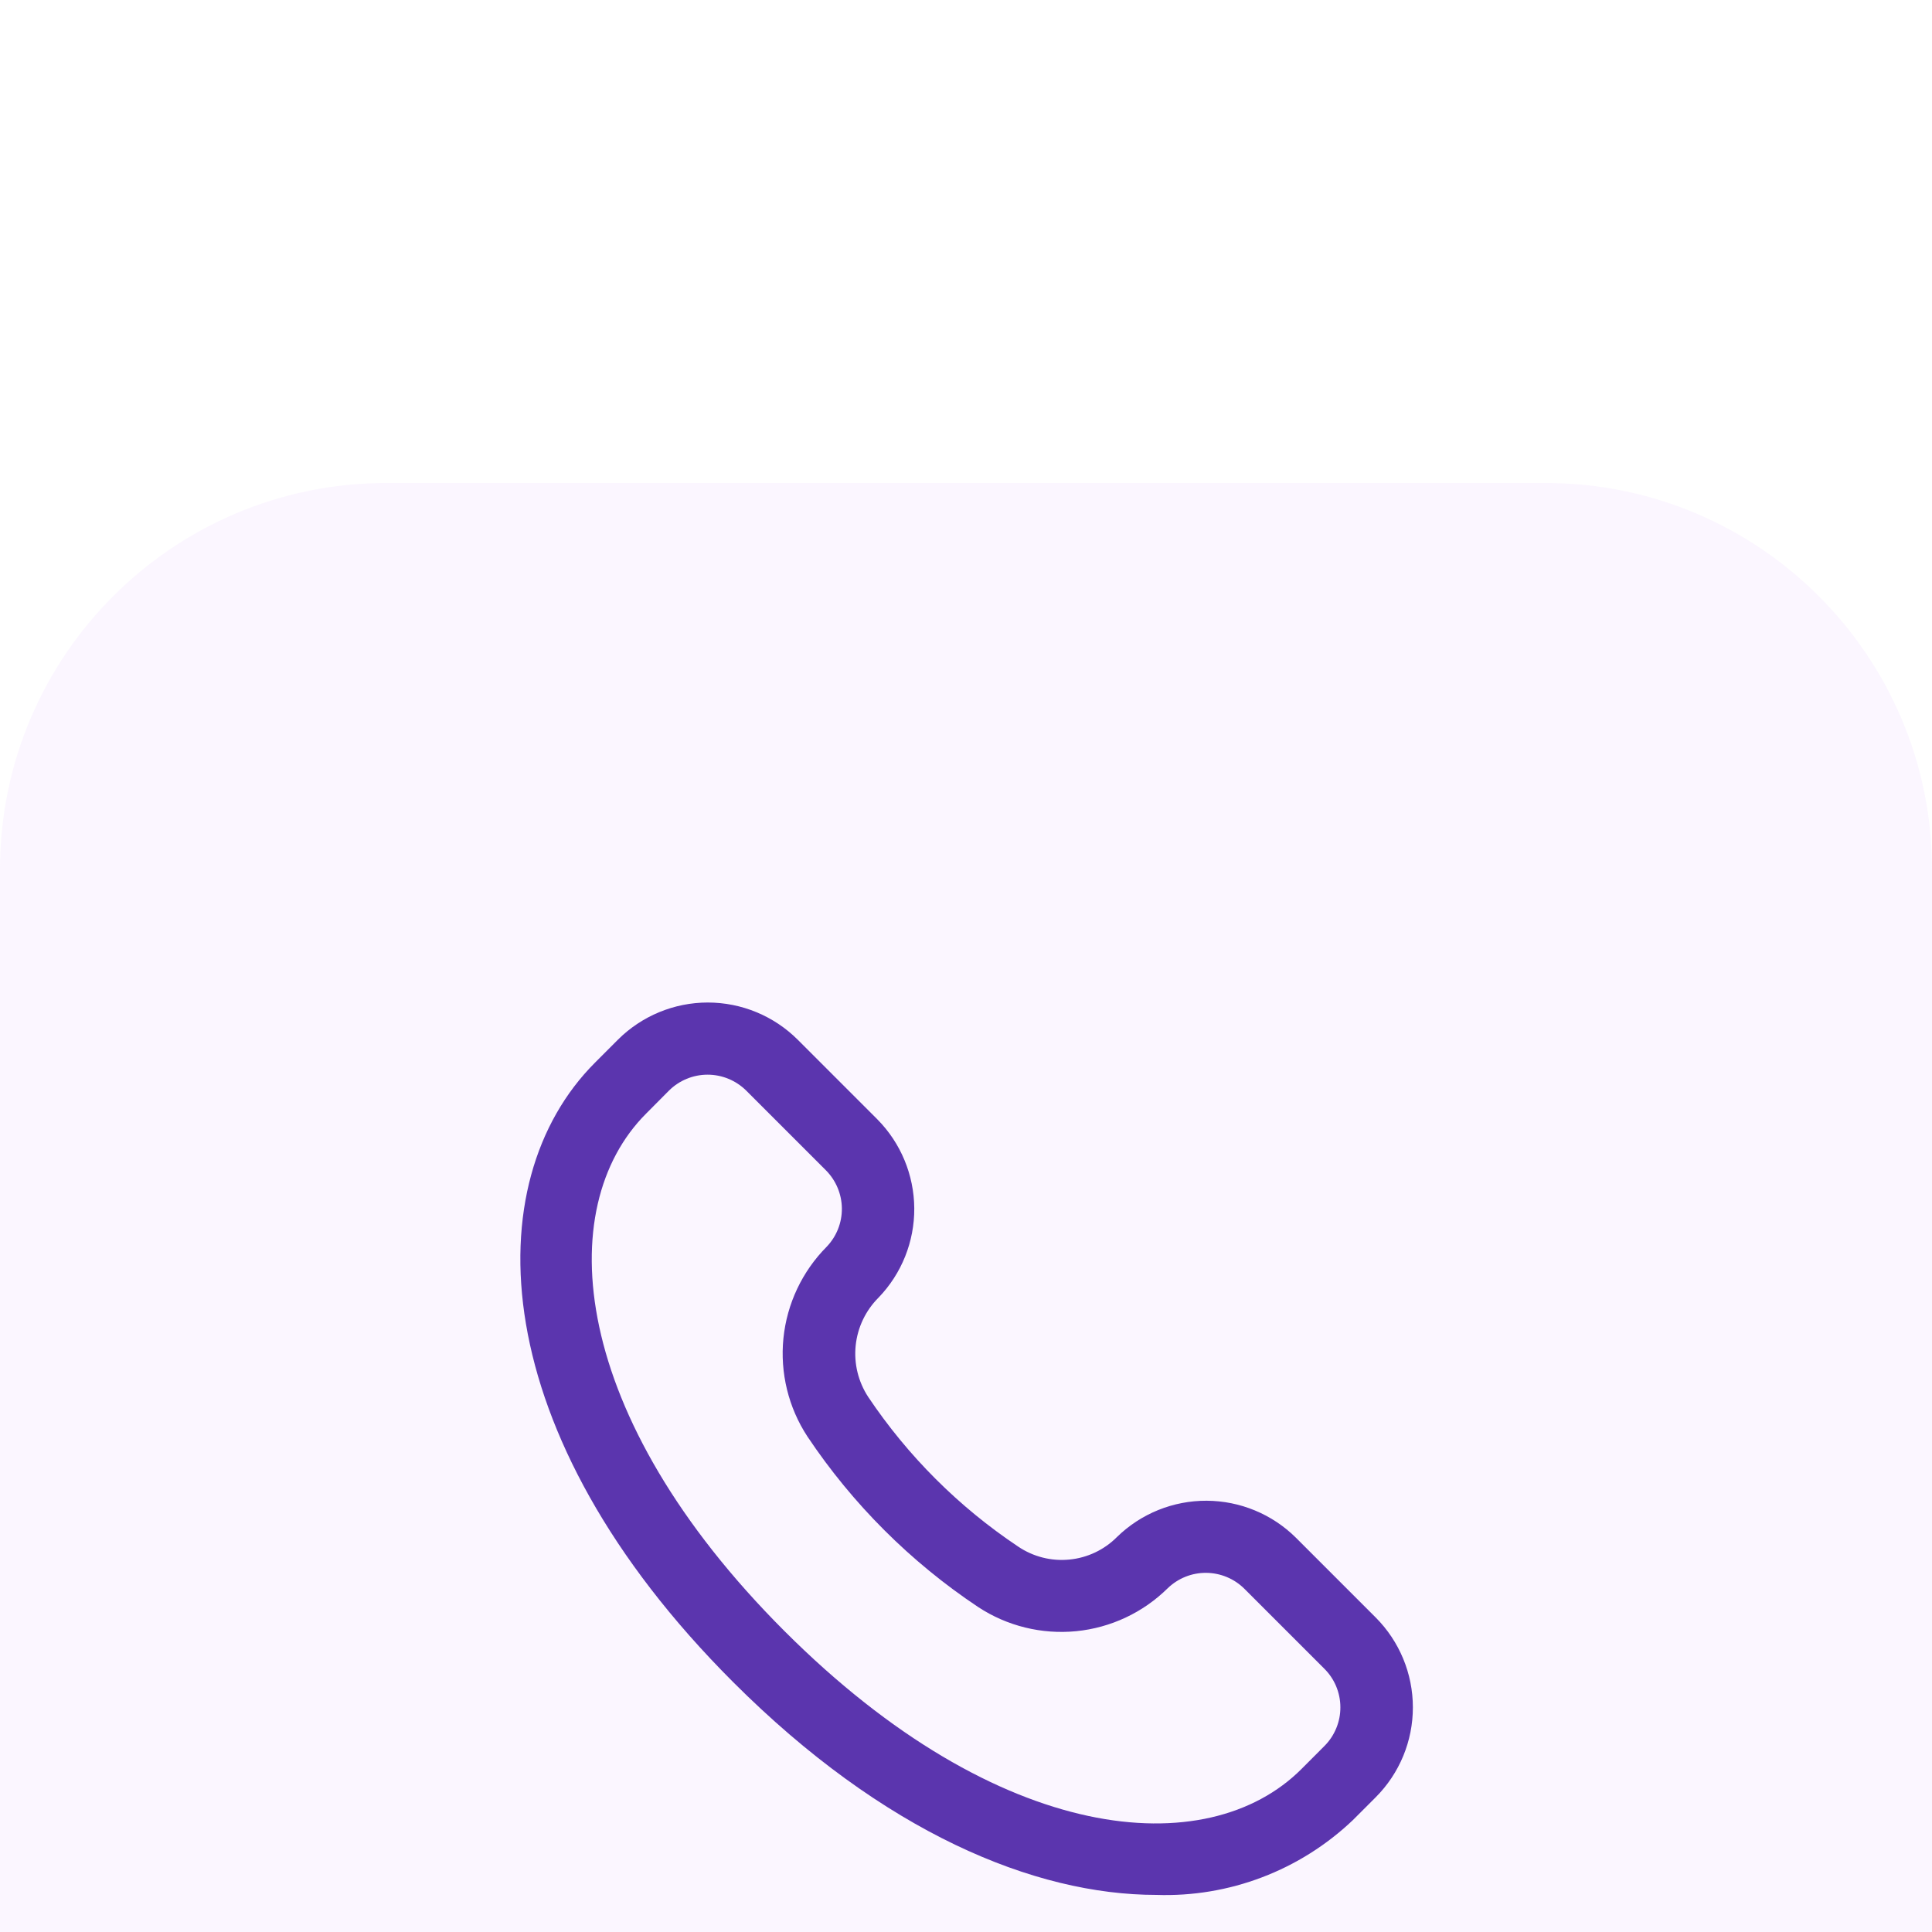 <svg width="40" height="40" viewBox="0 0 40 40" fill="none" xmlns="http://www.w3.org/2000/svg">
<g filter="url(#filter0_ii_59_1159)">
<path d="M0 8C0 3.582 3.582 0 8 0H32C36.418 0 40 3.582 40 8V32C40 36.418 36.418 40 32 40H8C3.582 40 0 36.418 0 32V8Z" fill="#F6EBFF" fill-opacity="0.44"/>
<path d="M28.481 23.487L26.831 21.837C26.339 21.349 25.675 21.074 24.982 21.071C24.29 21.068 23.623 21.337 23.127 21.821C22.863 22.087 22.514 22.253 22.14 22.289C21.767 22.326 21.392 22.231 21.081 22.021C19.852 21.201 18.797 20.148 17.975 18.922C17.769 18.607 17.677 18.231 17.716 17.857C17.755 17.482 17.922 17.133 18.188 16.867C18.667 16.371 18.933 15.707 18.929 15.017C18.924 14.326 18.65 13.665 18.165 13.175L16.515 11.525C16.021 11.033 15.352 10.756 14.654 10.756C13.957 10.756 13.288 11.033 12.794 11.525L12.319 12.001C9.844 14.476 10.029 19.679 15.179 24.826C18.284 27.931 21.409 29.232 23.943 29.232C24.689 29.257 25.433 29.133 26.131 28.867C26.828 28.602 27.466 28.2 28.007 27.686L28.482 27.211C28.976 26.716 29.253 26.047 29.252 25.348C29.252 24.65 28.974 23.981 28.481 23.487ZM27.42 26.15L26.945 26.626C24.995 28.576 20.691 28.219 16.238 23.766C11.785 19.312 11.428 15.005 13.378 13.055L13.85 12.58C14.062 12.369 14.35 12.25 14.65 12.25C14.95 12.25 15.237 12.369 15.45 12.58L17.1 14.23C17.308 14.44 17.427 14.723 17.43 15.018C17.433 15.314 17.32 15.599 17.115 15.813C16.609 16.323 16.293 16.991 16.22 17.707C16.148 18.422 16.323 19.141 16.717 19.742C17.651 21.14 18.853 22.34 20.252 23.272C20.851 23.666 21.568 23.842 22.282 23.772C22.996 23.701 23.664 23.388 24.175 22.884C24.389 22.677 24.674 22.562 24.971 22.564C25.268 22.566 25.553 22.684 25.764 22.894L27.414 24.544C27.52 24.648 27.605 24.773 27.663 24.911C27.72 25.048 27.751 25.196 27.751 25.345C27.752 25.495 27.723 25.643 27.666 25.781C27.609 25.919 27.526 26.044 27.42 26.15Z" fill="#5B35AE"/>
</g>
<defs>
<filter id="filter0_ii_59_1159" x="0" y="-2" width="40" height="54" filterUnits="userSpaceOnUse" color-interpolation-filters="sRGB">
<feFlood flood-opacity="0" result="BackgroundImageFix"/>
<feBlend mode="normal" in="SourceGraphic" in2="BackgroundImageFix" result="shape"/>
<feColorMatrix in="SourceAlpha" type="matrix" values="0 0 0 0 0 0 0 0 0 0 0 0 0 0 0 0 0 0 127 0" result="hardAlpha"/>
<feOffset dy="-2"/>
<feGaussianBlur stdDeviation="1"/>
<feComposite in2="hardAlpha" operator="arithmetic" k2="-1" k3="1"/>
<feColorMatrix type="matrix" values="0 0 0 0 0.19 0 0 0 0 0.19 0 0 0 0 0.19 0 0 0 0.1 0"/>
<feBlend mode="normal" in2="shape" result="effect1_innerShadow_59_1159"/>
<feColorMatrix in="SourceAlpha" type="matrix" values="0 0 0 0 0 0 0 0 0 0 0 0 0 0 0 0 0 0 127 0" result="hardAlpha"/>
<feOffset dy="12"/>
<feGaussianBlur stdDeviation="6"/>
<feComposite in2="hardAlpha" operator="arithmetic" k2="-1" k3="1"/>
<feColorMatrix type="matrix" values="0 0 0 0 1 0 0 0 0 1 0 0 0 0 1 0 0 0 0.12 0"/>
<feBlend mode="normal" in2="effect1_innerShadow_59_1159" result="effect2_innerShadow_59_1159"/>
</filter>
</defs>
</svg>
